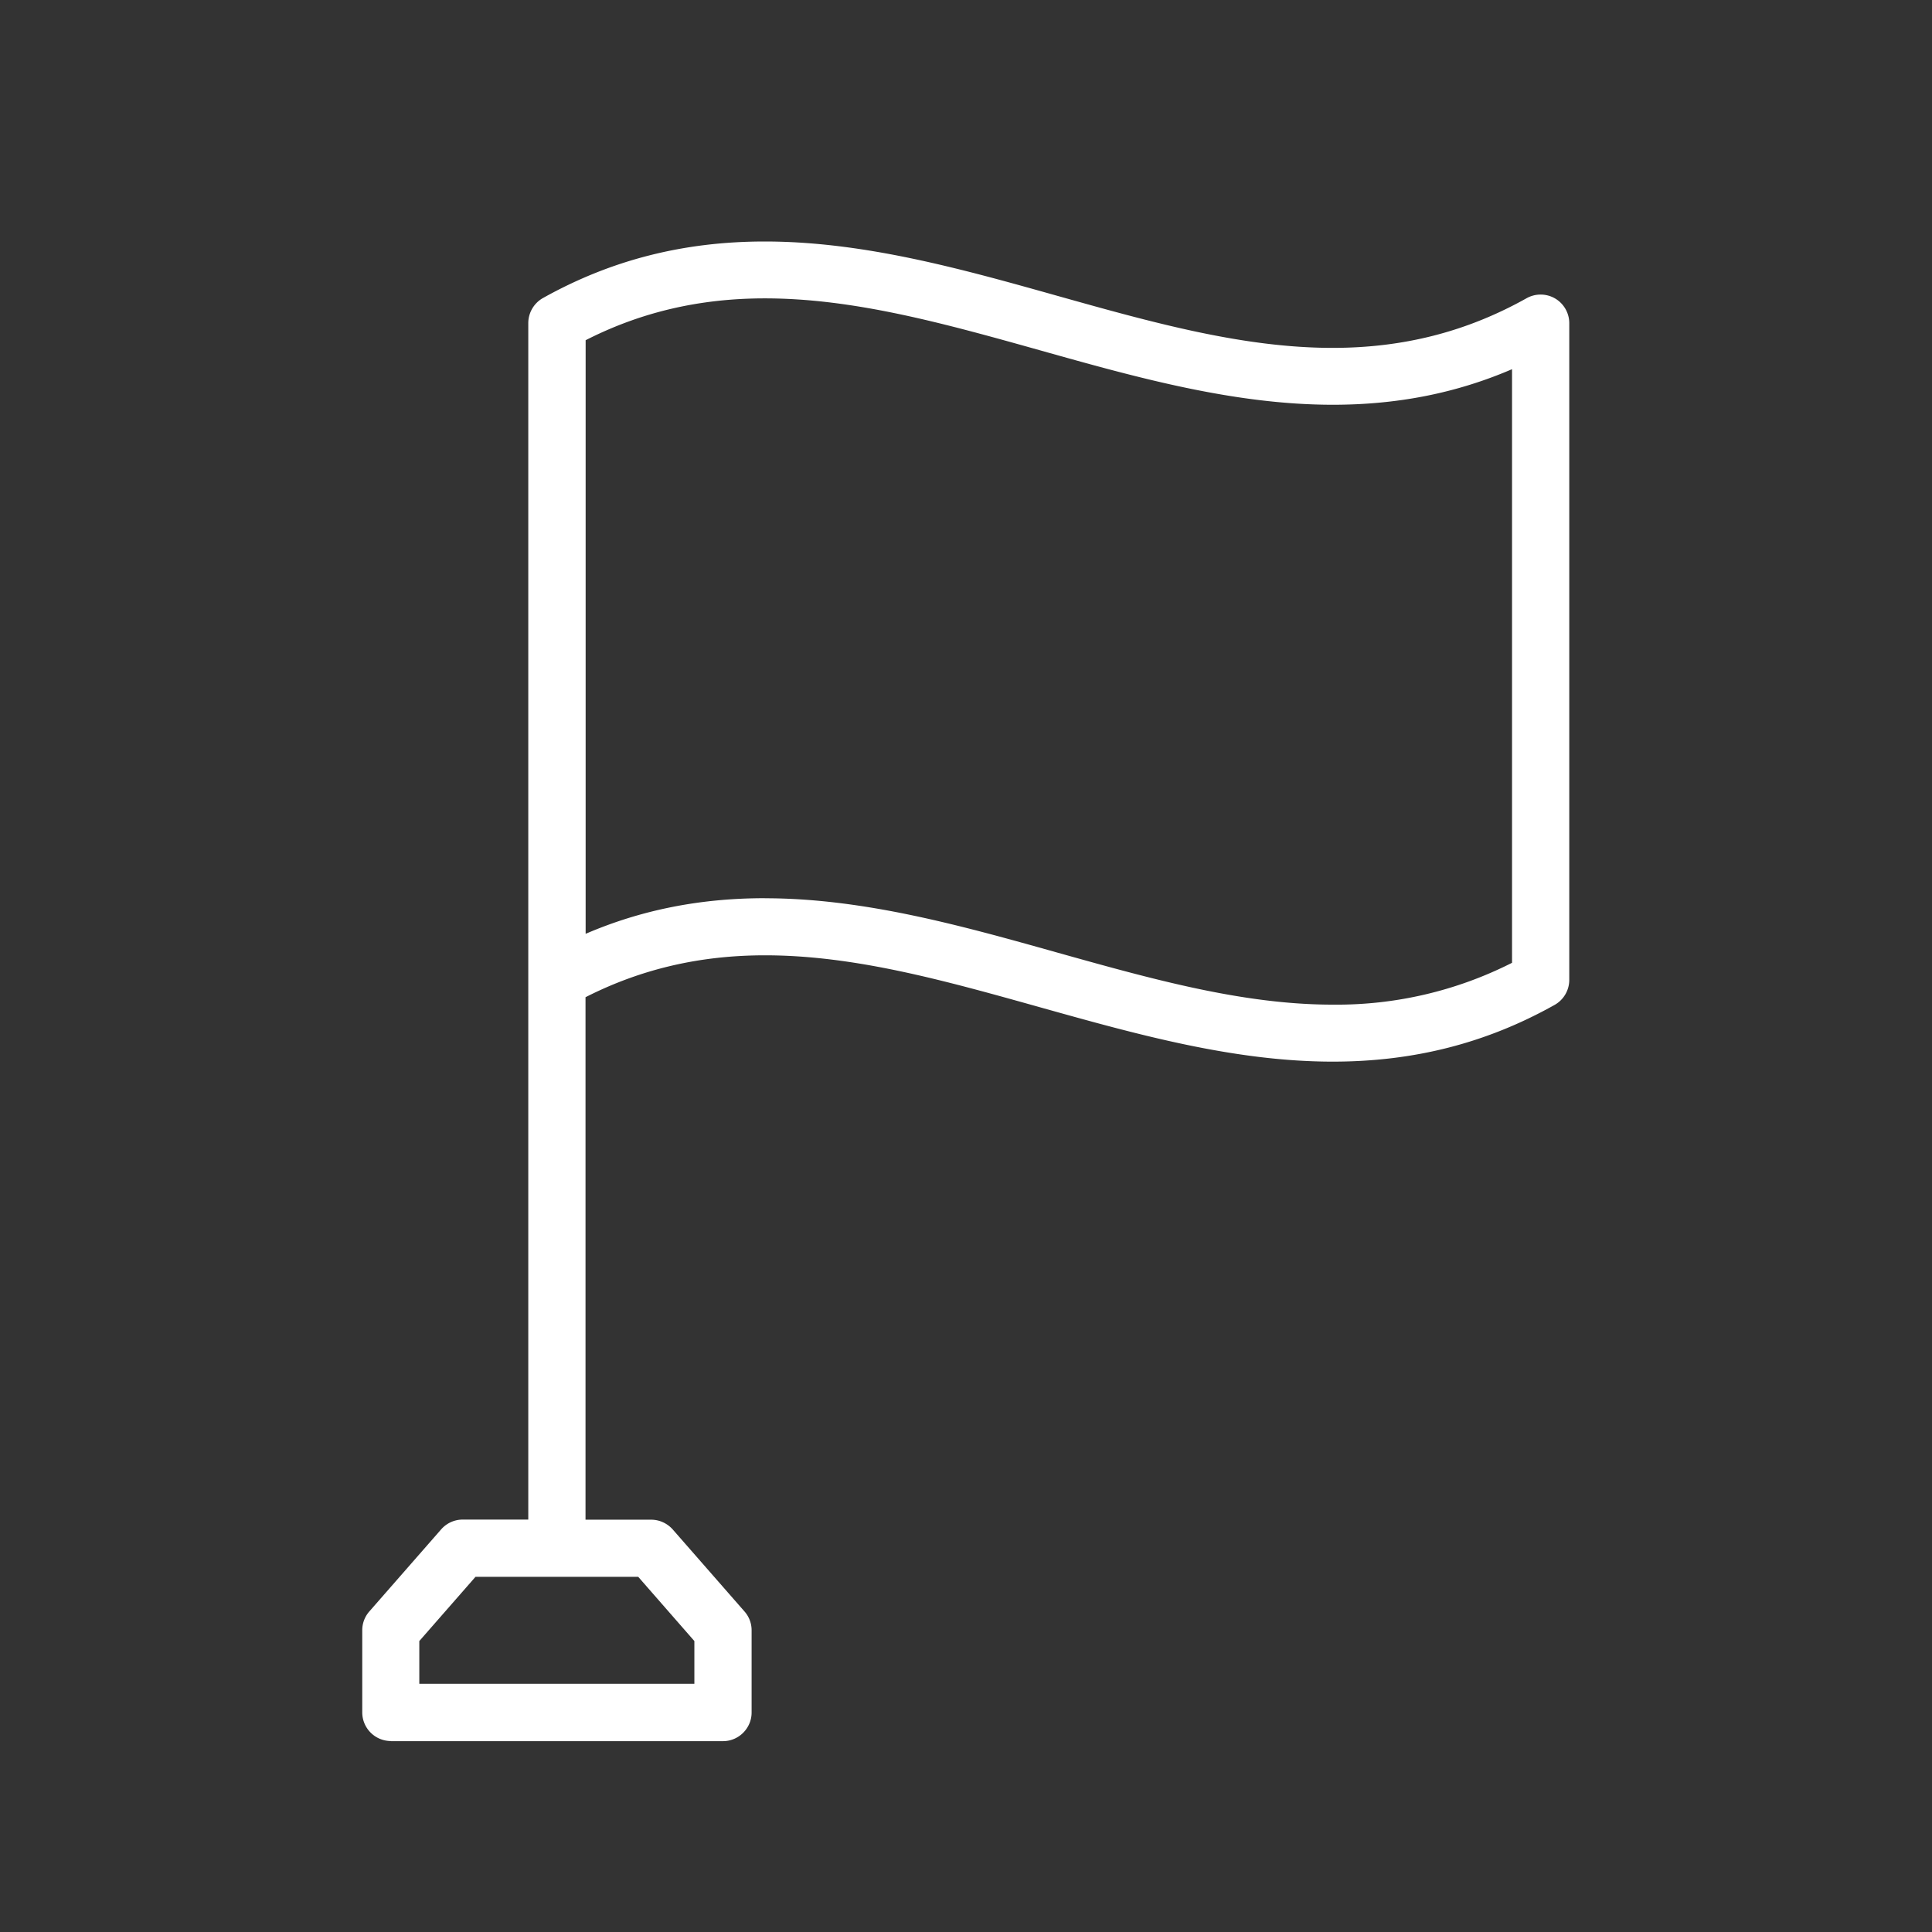 <svg width="32" height="32" fill="none" xmlns="http://www.w3.org/2000/svg"><rect width="100%" height="100%" fill="#333333" stroke="none"/><path d="M6.474 28.837A.475.475 0 0 1 6 28.363v-1.36a.47.47 0 0 1 .117-.312l1.19-1.36a.475.475 0 0 1 .357-.162H8.75V5.352c0-.17.092-.33.242-.415C10.119 4.307 11.32 4 12.667 4c1.639 0 3.263.455 4.832.896 1.588.446 3.088.866 4.575.866 1.173 0 2.223-.269 3.212-.823a.477.477 0 0 1 .472.005c.143.084.234.24.234.408V16.23c0 .172-.093.33-.242.414-1.127.632-2.329.94-3.674.94-1.64 0-3.262-.456-4.831-.895-1.588-.445-3.085-.866-4.574-.866-1.081 0-2.056.228-2.973.694v8.654h1.088c.137 0 .266.06.357.162l1.19 1.36a.47.47 0 0 1 .116.312v1.36c0 .26-.213.474-.474.474H6.474v-.002Zm5.027-.948v-.708l-.93-1.064H7.876l-.931 1.064v.708H11.5Zm1.166-13.011c1.639 0 3.261.455 4.832.896 1.588.445 3.088.866 4.575.866a6.42 6.42 0 0 0 2.97-.693V6.115c-.921.396-1.895.589-2.968.589-1.64 0-3.264-.456-4.833-.897-1.588-.445-3.087-.865-4.574-.865-1.081 0-2.054.227-2.969.693v9.832c.921-.396 1.896-.59 2.969-.59h-.002Z" fill="#fff"/></svg>